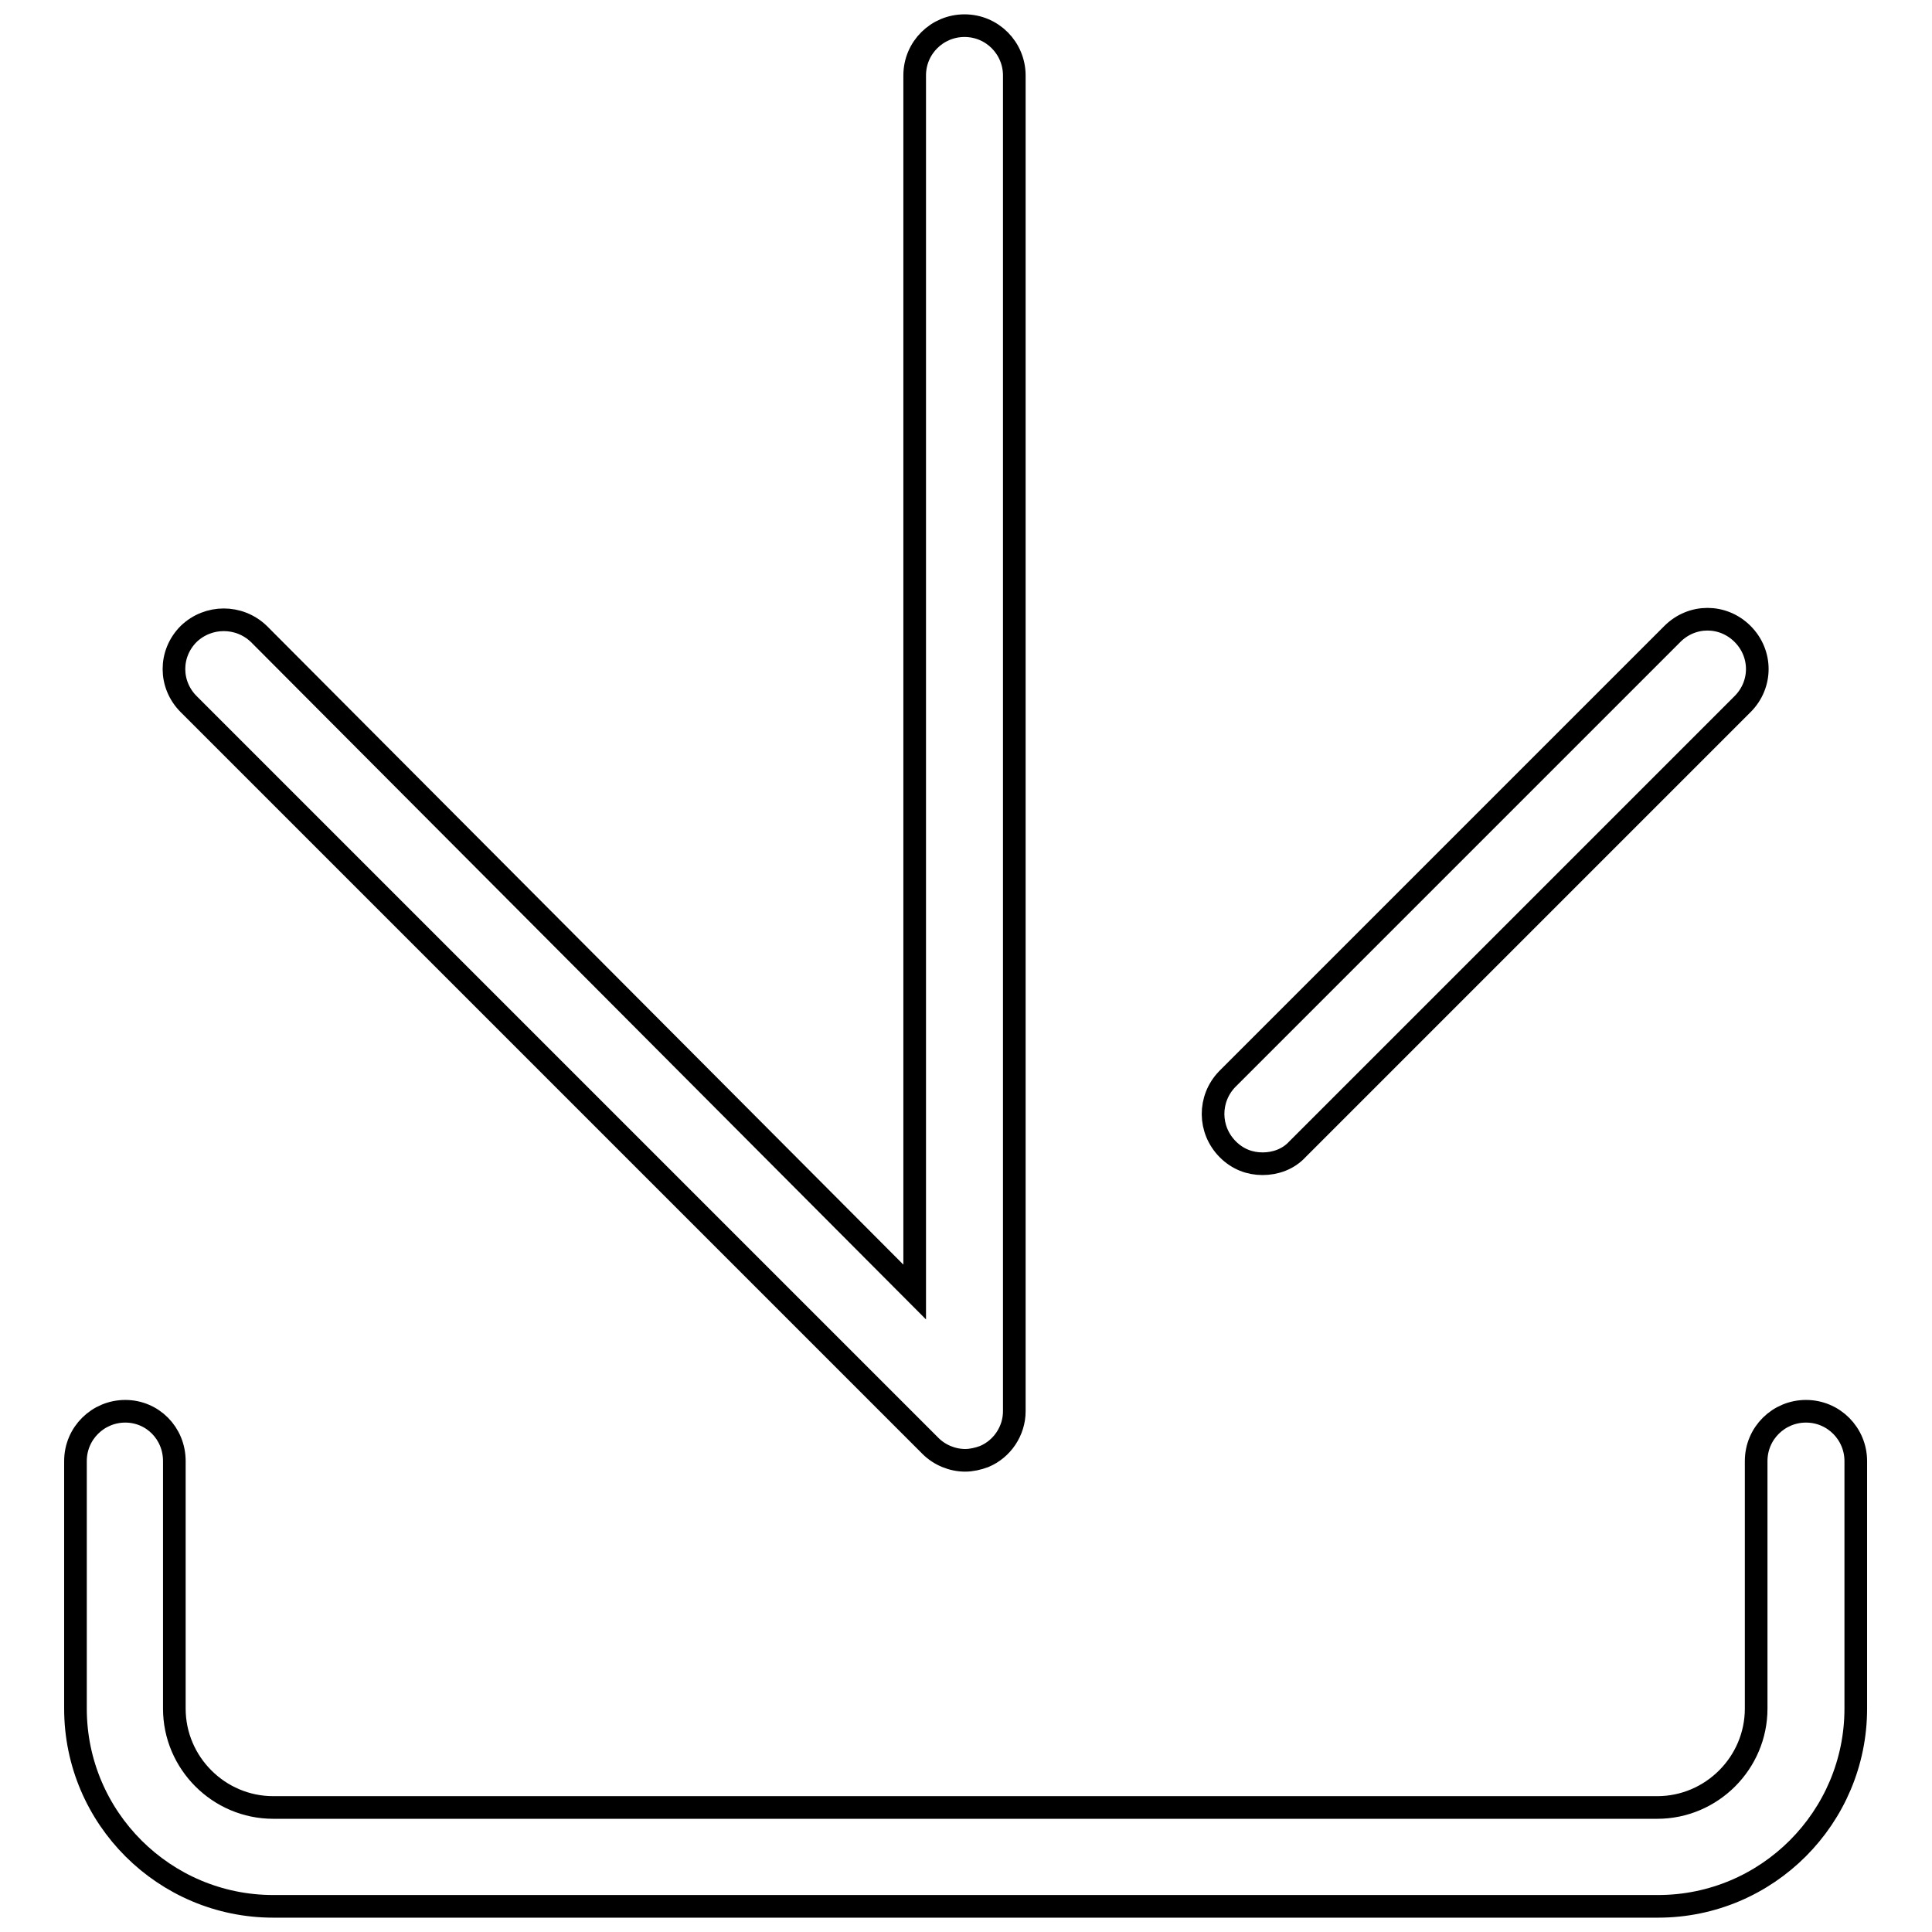 <?xml version="1.0" encoding="utf-8"?>
<!-- Svg Vector Icons : http://www.onlinewebfonts.com/icon -->
<!DOCTYPE svg PUBLIC "-//W3C//DTD SVG 1.1//EN" "http://www.w3.org/Graphics/SVG/1.1/DTD/svg11.dtd">
<svg version="1.1" xmlns="http://www.w3.org/2000/svg" xmlns:xlink="http://www.w3.org/1999/xlink" x="0px" y="0px" viewBox="0 0 256 256" enable-background="new 0 0 256 256" xml:space="preserve">
<g><g><path stroke-width="3" fill-opacity="0" stroke="#000000"  d="M25,84c-2.6,2.6-2.6,6.7,0,9.3l98.3,98.3c1.2,1.2,2.9,1.9,4.6,1.9c0.8,0,1.7-0.2,2.5-0.5c2.4-1,4-3.4,4-6V10c0-3.6-2.9-6.6-6.6-6.6c-3.6,0-6.6,2.9-6.6,6.6v161.2L34.3,84C31.7,81.5,27.6,81.5,25,84L25,84z M16.6,187c-3.6,0-6.6,2.9-6.6,6.6v32.8c0,14.5,11.8,26.2,26.2,26.2h183.5c14.5,0,26.2-11.8,26.2-26.2v-32.8c0-3.6-2.9-6.6-6.6-6.6c-3.6,0-6.6,2.9-6.6,6.6v32.8c0,7.2-5.9,13.1-13.1,13.1H36.2c-7.2,0-13.1-5.9-13.1-13.1v-32.8C23.1,189.9,20.2,187,16.6,187L16.6,187z M162.7,152.3c1.3,1.3,2.9,1.9,4.6,1.9c1.7,0,3.4-0.6,4.6-1.9l59-59c2.6-2.6,2.6-6.7,0-9.3c-2.6-2.6-6.7-2.6-9.3,0l-59,59C160.1,145.6,160.1,149.7,162.7,152.3L162.7,152.3z"/></g></g>
</svg>